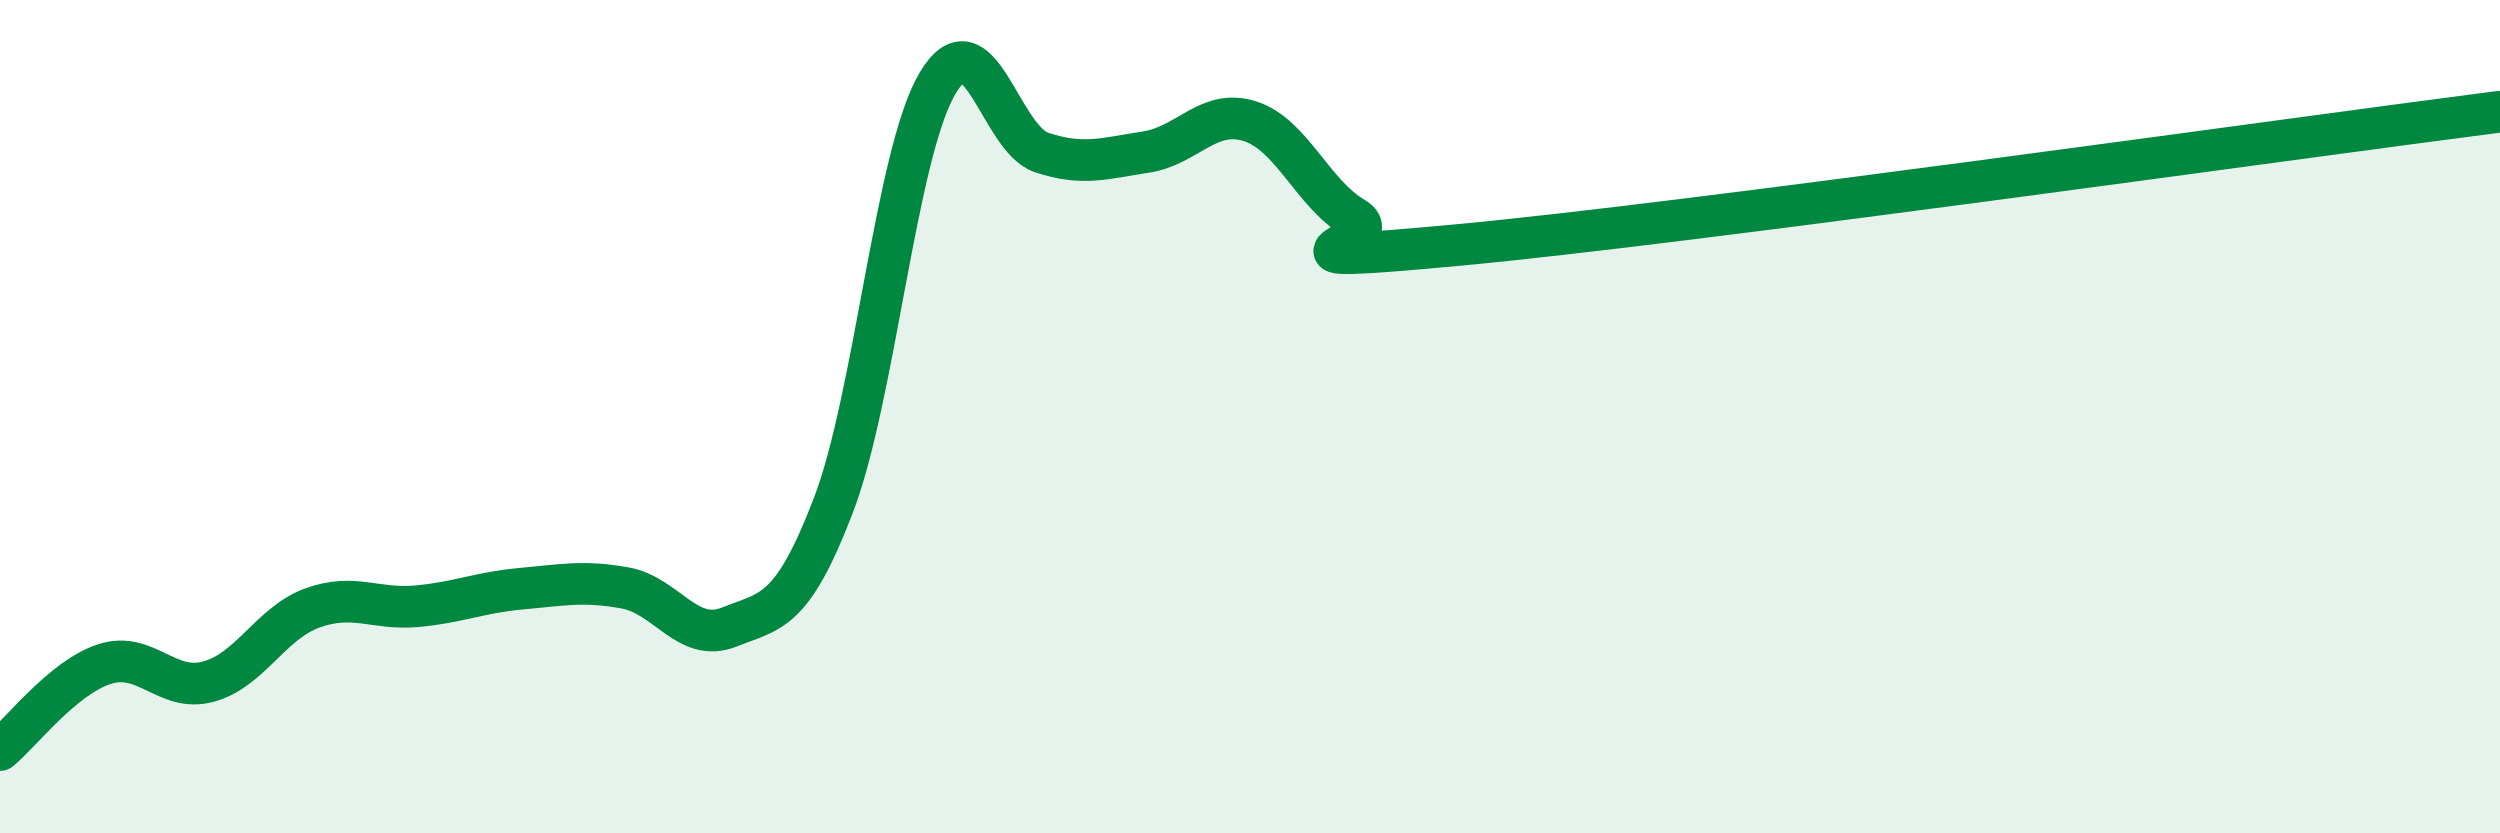 
    <svg width="60" height="20" viewBox="0 0 60 20" xmlns="http://www.w3.org/2000/svg">
      <path
        d="M 0,18 C 0.5,17.59 1.5,16.27 2.5,15.94 C 3.5,15.61 4,16.63 5,16.36 C 6,16.09 6.5,14.95 7.5,14.59 C 8.5,14.23 9,14.64 10,14.55 C 11,14.46 11.5,14.22 12.5,14.13 C 13.5,14.04 14,13.93 15,14.11 C 16,14.29 16.5,15.45 17.5,15.05 C 18.5,14.65 19,14.74 20,12.13 C 21,9.52 21.5,3.69 22.5,2 C 23.5,0.31 24,3.33 25,3.66 C 26,3.99 26.5,3.8 27.5,3.65 C 28.5,3.5 29,2.59 30,2.91 C 31,3.23 31.5,4.64 32.5,5.23 C 33.5,5.82 29.5,6.39 35,5.88 C 40.5,5.37 55,3.32 60,2.68L60 20L0 20Z"
        fill="#008740"
        opacity="0.1"
        stroke-linecap="round"
        stroke-linejoin="round"
      />
      <path
        d="M 0,18 C 0.5,17.59 1.5,16.27 2.5,15.94 C 3.5,15.61 4,16.63 5,16.36 C 6,16.09 6.5,14.95 7.5,14.59 C 8.5,14.23 9,14.64 10,14.55 C 11,14.46 11.5,14.22 12.5,14.13 C 13.5,14.04 14,13.93 15,14.11 C 16,14.29 16.5,15.45 17.5,15.05 C 18.5,14.65 19,14.74 20,12.13 C 21,9.52 21.5,3.69 22.5,2 C 23.5,0.31 24,3.33 25,3.66 C 26,3.99 26.5,3.8 27.5,3.65 C 28.5,3.5 29,2.59 30,2.91 C 31,3.23 31.5,4.64 32.5,5.23 C 33.5,5.82 29.5,6.39 35,5.88 C 40.5,5.37 55,3.32 60,2.68"
        stroke="#008740"
        stroke-width="1"
        fill="none"
        stroke-linecap="round"
        stroke-linejoin="round"
      />
    </svg>
  